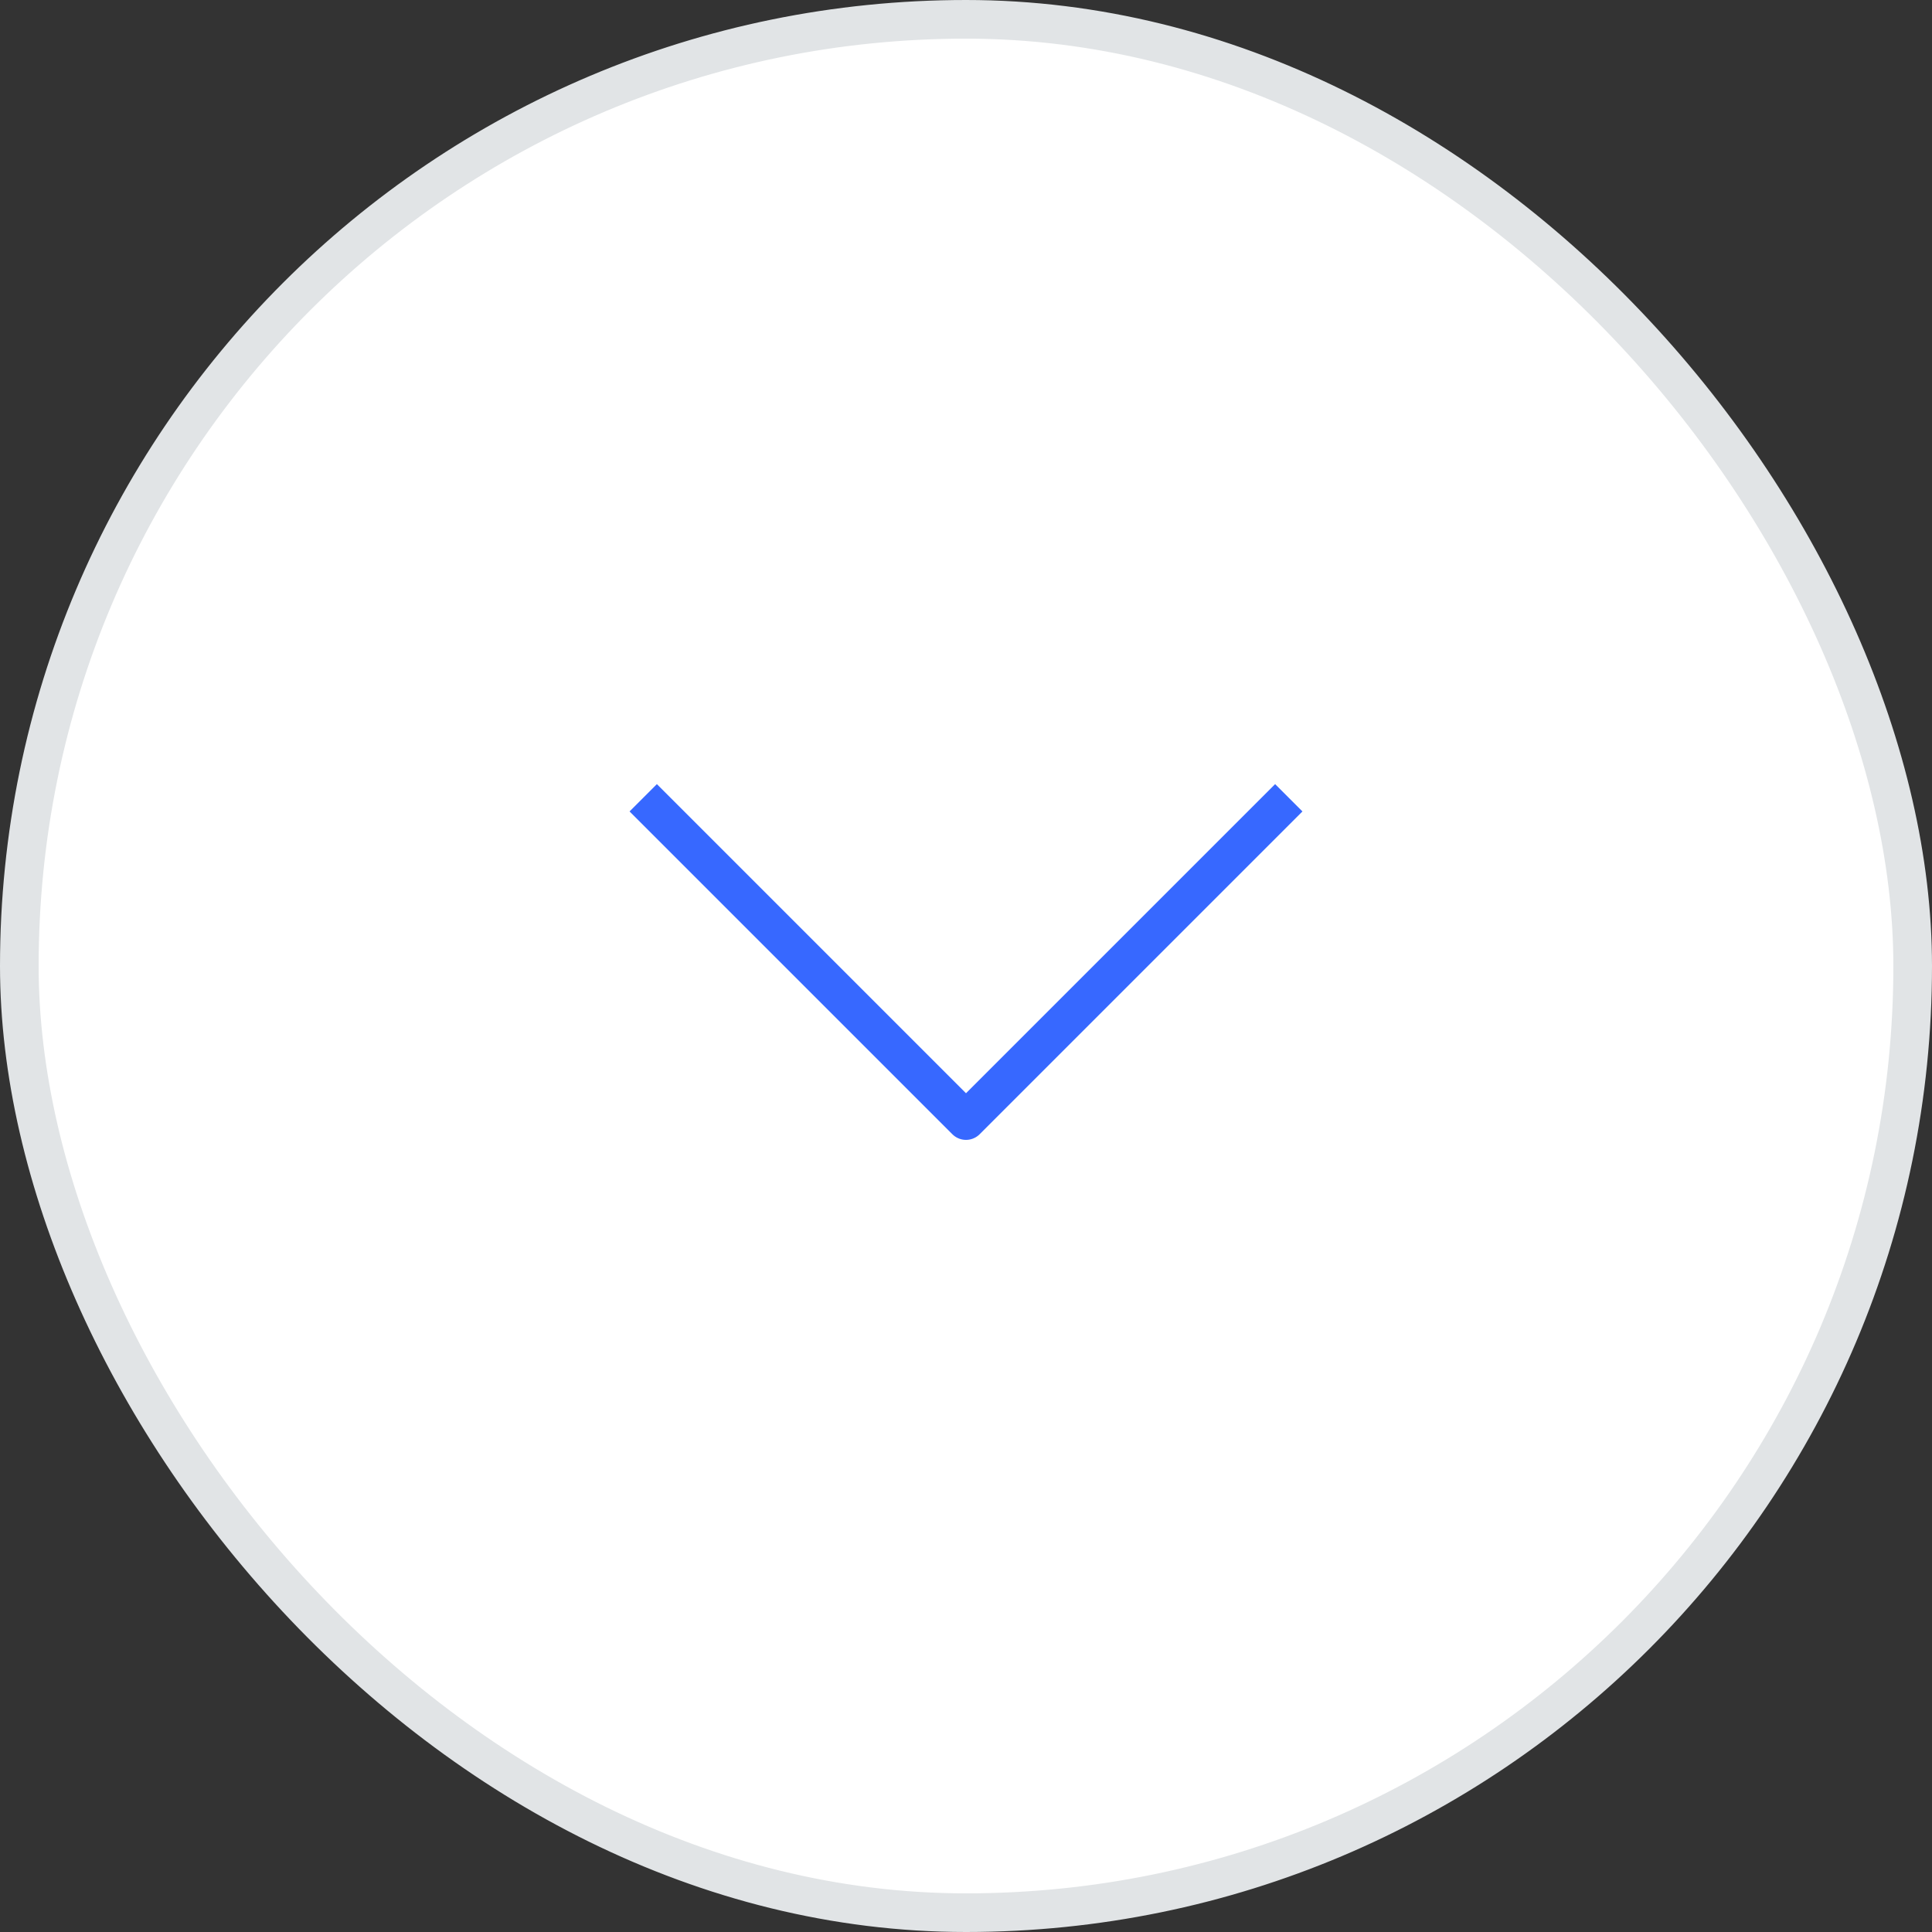 <svg width="50" height="50" viewBox="0 0 50 50" fill="none" xmlns="http://www.w3.org/2000/svg">
<rect x="0" y="0" width="50" height="50" fill="#333333" stroke="none"/>
<rect x="0.5" y="0.5" width="49" height="49" rx="24.5" fill="white" stroke="#E1E4E6"/>
<path d="M33 21L25 29L17 21" stroke="#3768FF" stroke-linecap="square" stroke-linejoin="round"/>
</svg>
